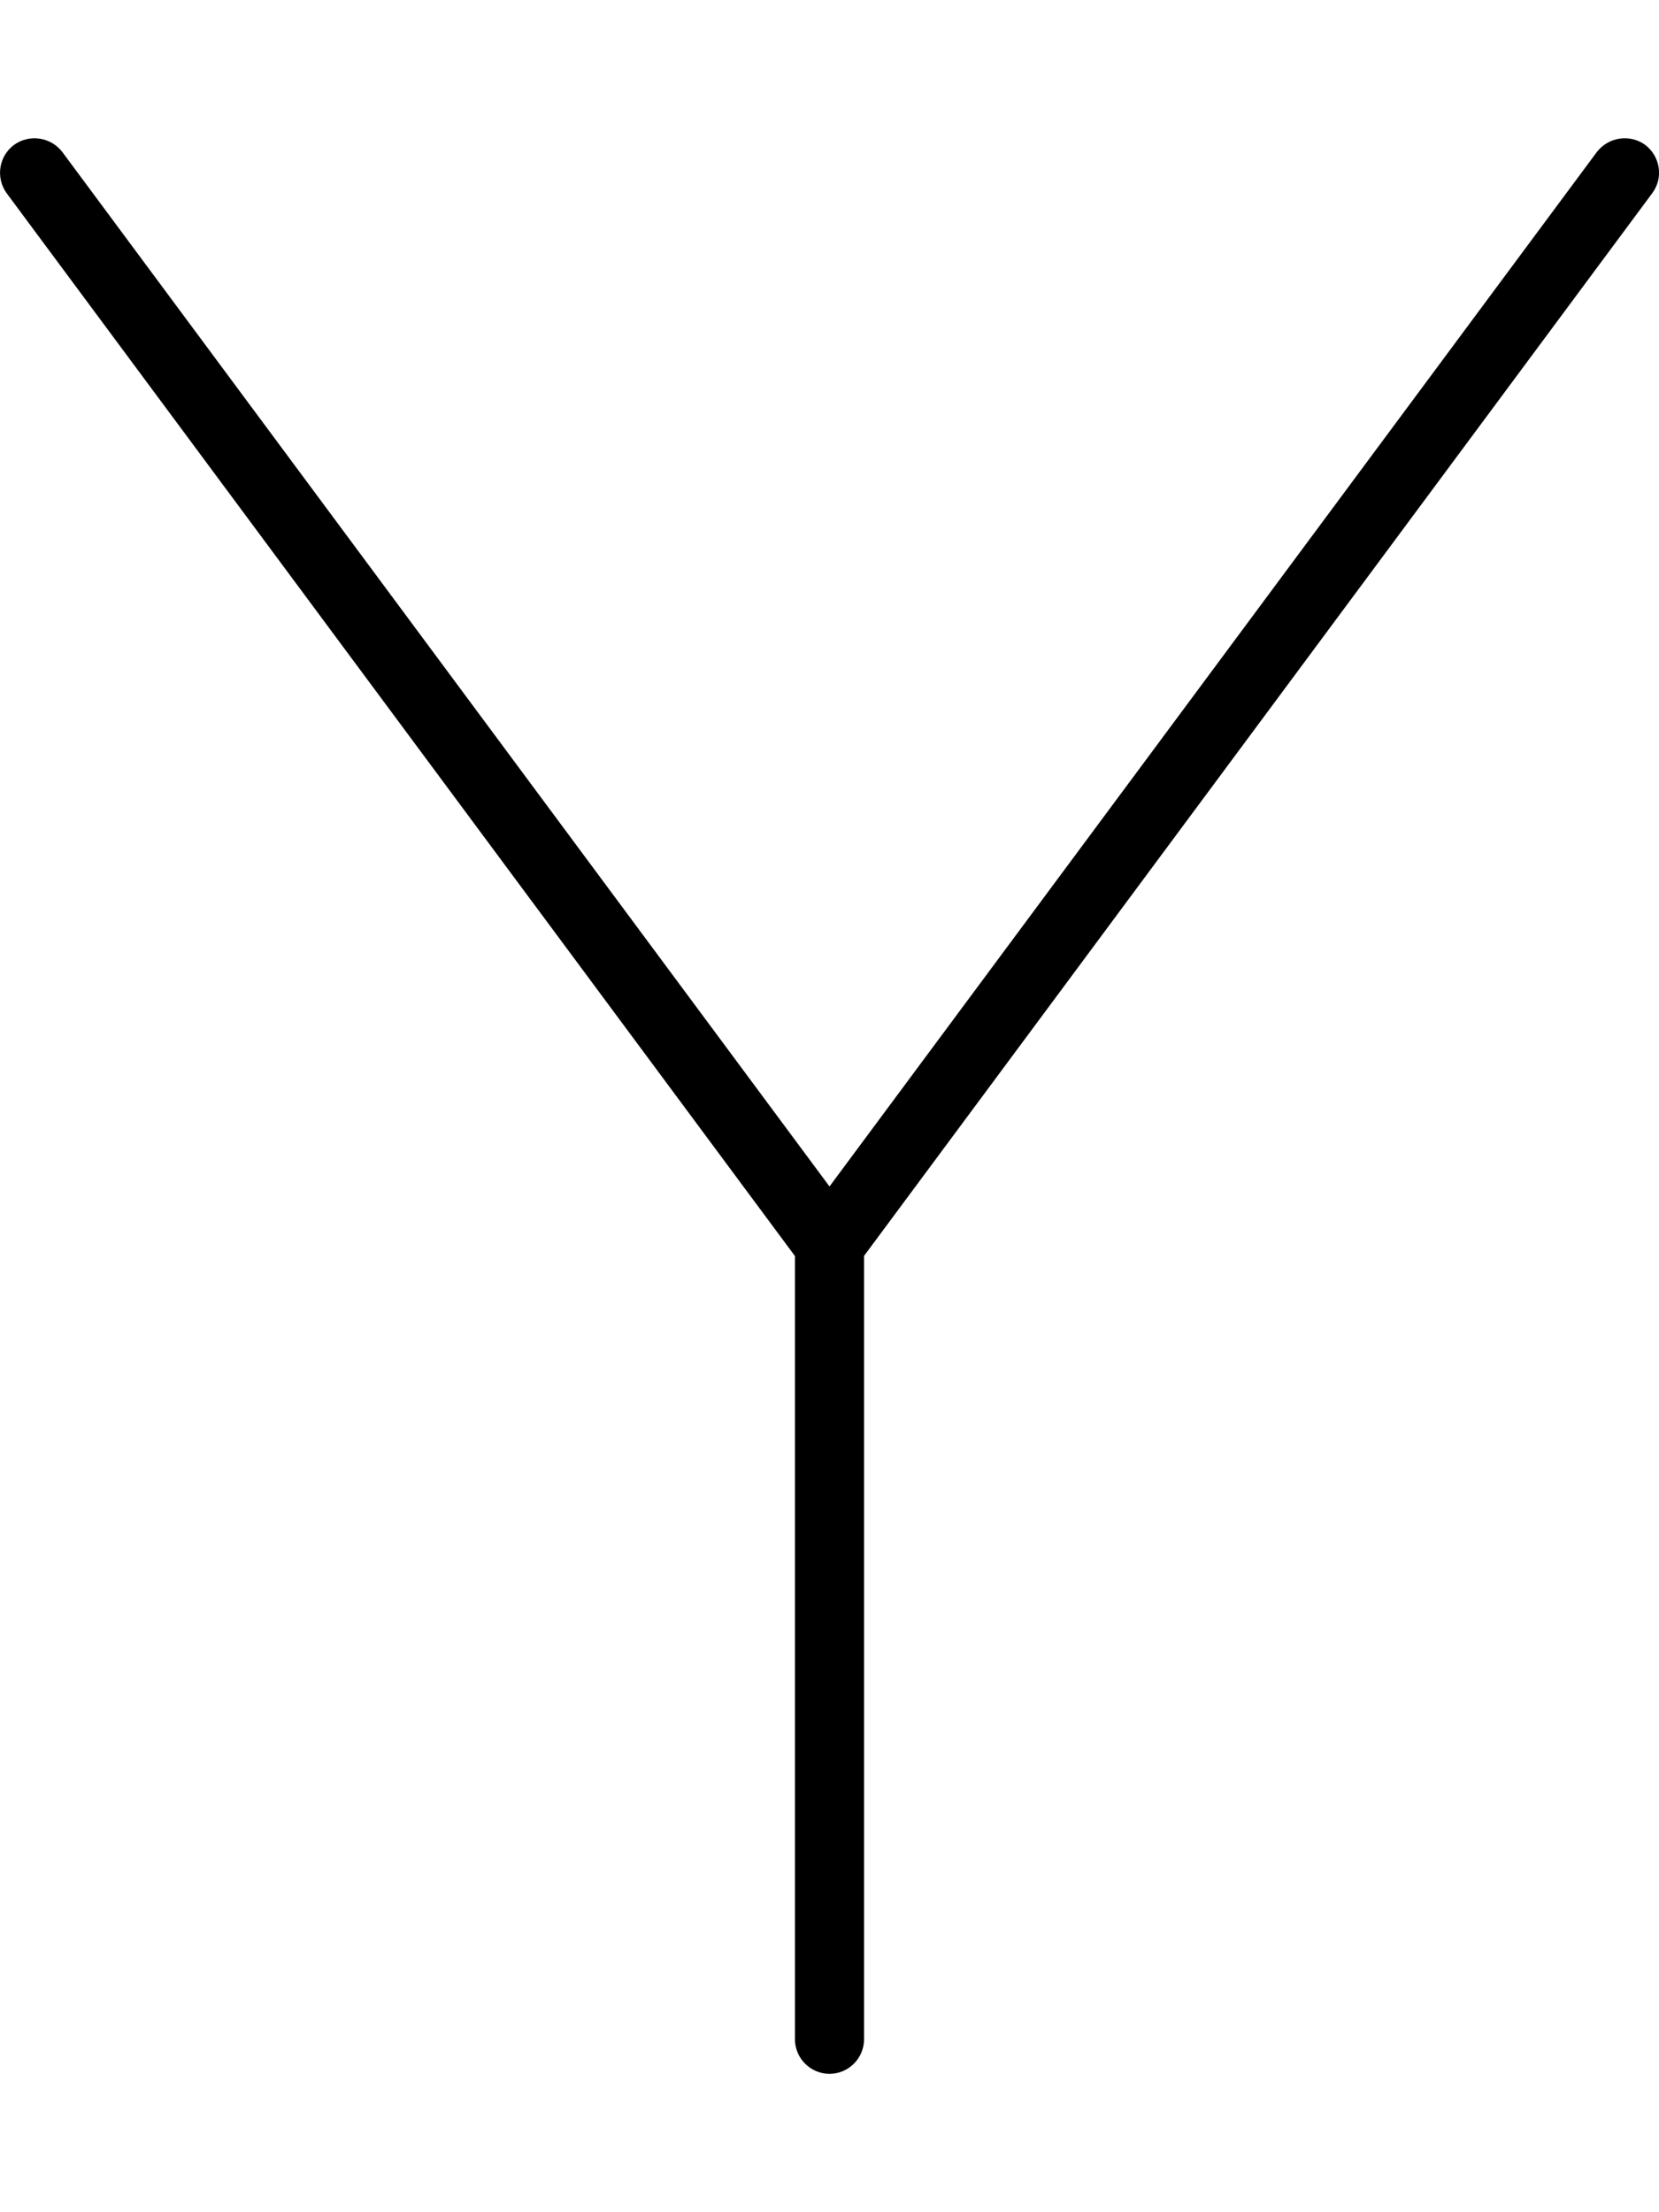 <svg xmlns="http://www.w3.org/2000/svg" viewBox="0 0 384 512"><!--! Font Awesome Pro 6.2.0 by @fontawesome - https://fontawesome.com License - https://fontawesome.com/license (Commercial License) Copyright 2022 Fonticons, Inc. --><path d="M382.4 44.76l-182.4 245.9v181.3c0 4.406-3.594 8.011-8 8.011s-7.999-3.605-7.999-8.011V290.7l-182.4-245.9C-1.057 41.2-.307 36.2 3.224 33.55c3.562-2.594 8.562-1.844 11.22 1.656L192 274.6l177.6-239.4c2.687-3.5 7.656-4.25 11.22-1.656C384.3 36.2 385.1 41.2 382.4 44.76z"/></svg>